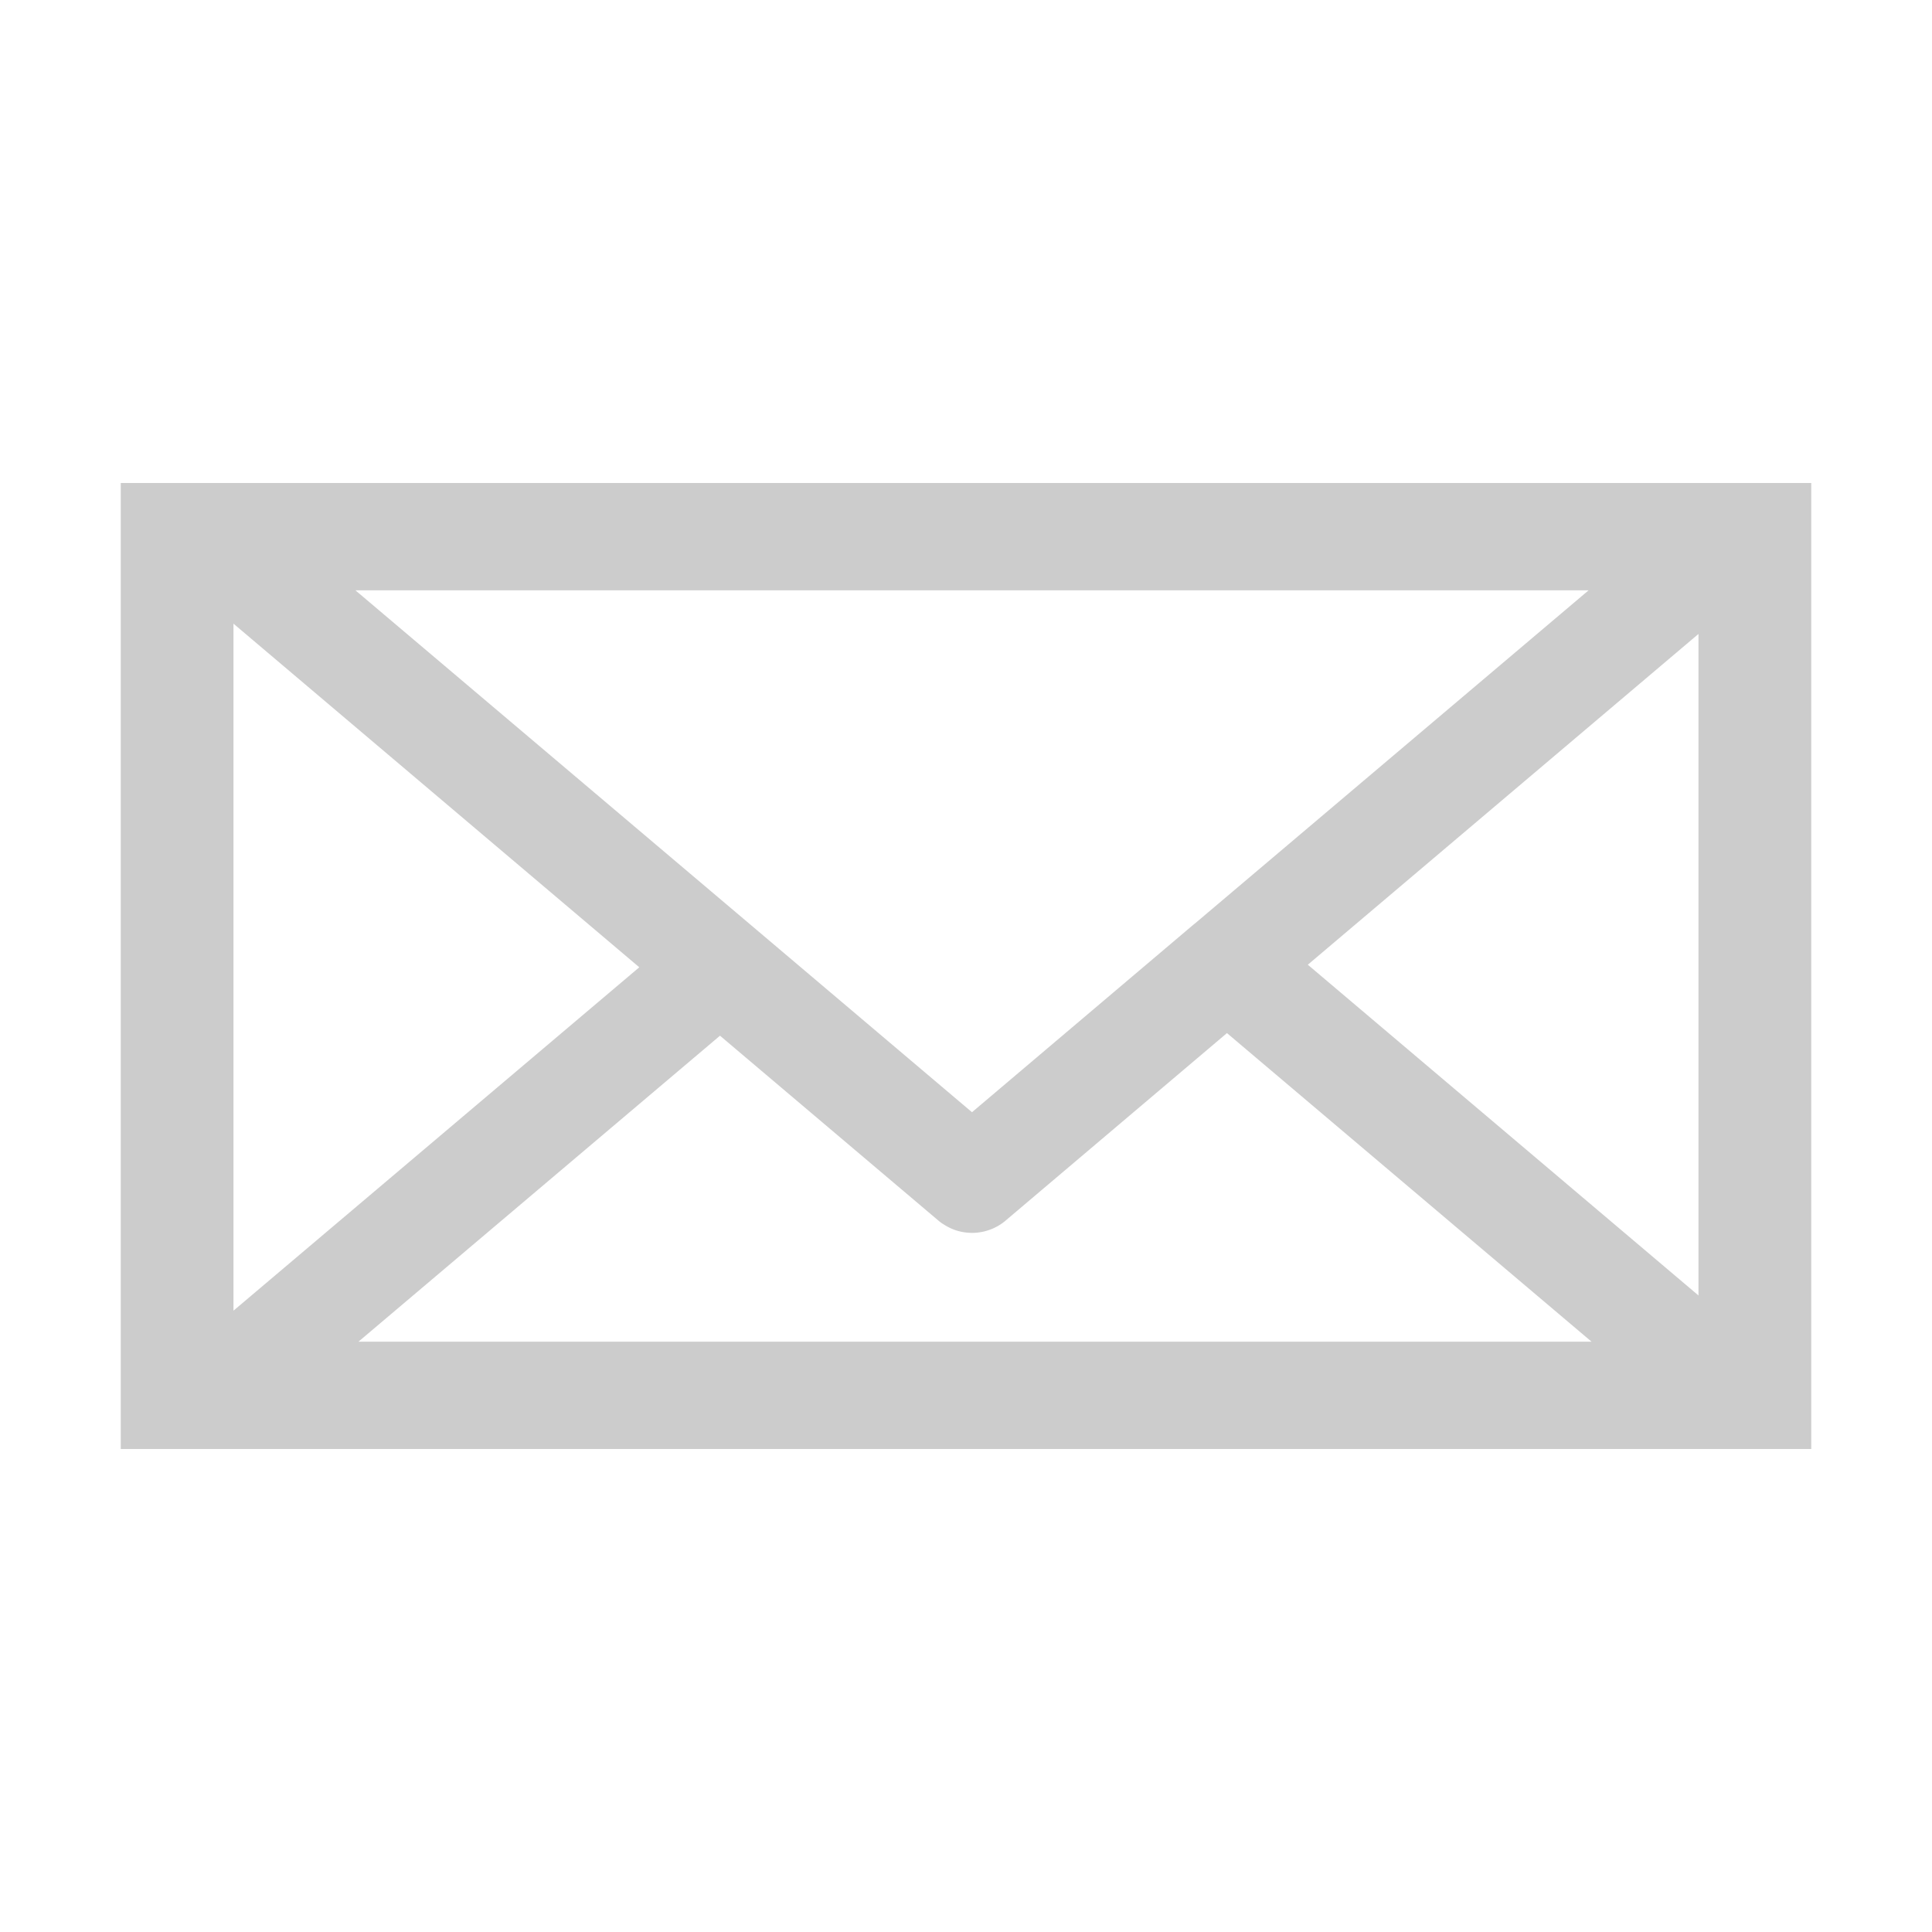 <?xml version="1.0" encoding="UTF-8" standalone="no"?>
<!-- Created with Inkscape (http://www.inkscape.org/) -->
<svg id="svg3239" xmlns:rdf="http://www.w3.org/1999/02/22-rdf-syntax-ns#" xmlns="http://www.w3.org/2000/svg" viewBox="0 0 512 512" height="100%" width="100%" version="1.1" xmlns:cc="http://creativecommons.org/ns#" xmlns:dc="http://purl.org/dc/elements/1.1/">
 <g id="layer1" transform="translate(-349.644,-70.36)">
  <path id="rect3067" fill="#CCC" d="M32,128v256h448v-256h-448zm62.188,28.44h326.81l-104.38,88.34a13.827,13.827,0,0,0,-0.4,0.31l-58.63,49.66-57.84-48.97-105.56-89.34zm-32.313,8.84l107.54,91.06-107.54,91v-182.06zm388.24,2.72v175.31l-103.53-87.65,103.53-87.66zm-124.96,105.78l96.62,81.78h-326.78l95.81-81.09,57.85,48.97a13.827,13.827,0,0,0,1.09,0.84,13.827,13.827,0,0,0,0.03,0,13.827,13.827,0,0,0,0.44,0.28,13.827,13.827,0,0,0,3.25,1.53,13.827,13.827,0,0,0,5.47,0.57,13.827,13.827,0,0,0,7.53,-3.16,13.827,13.827,0,0,0,0.06,-0.06l58.63-49.66z" transform="translate(349.644,70.36)"/>
 </g>
</svg>
